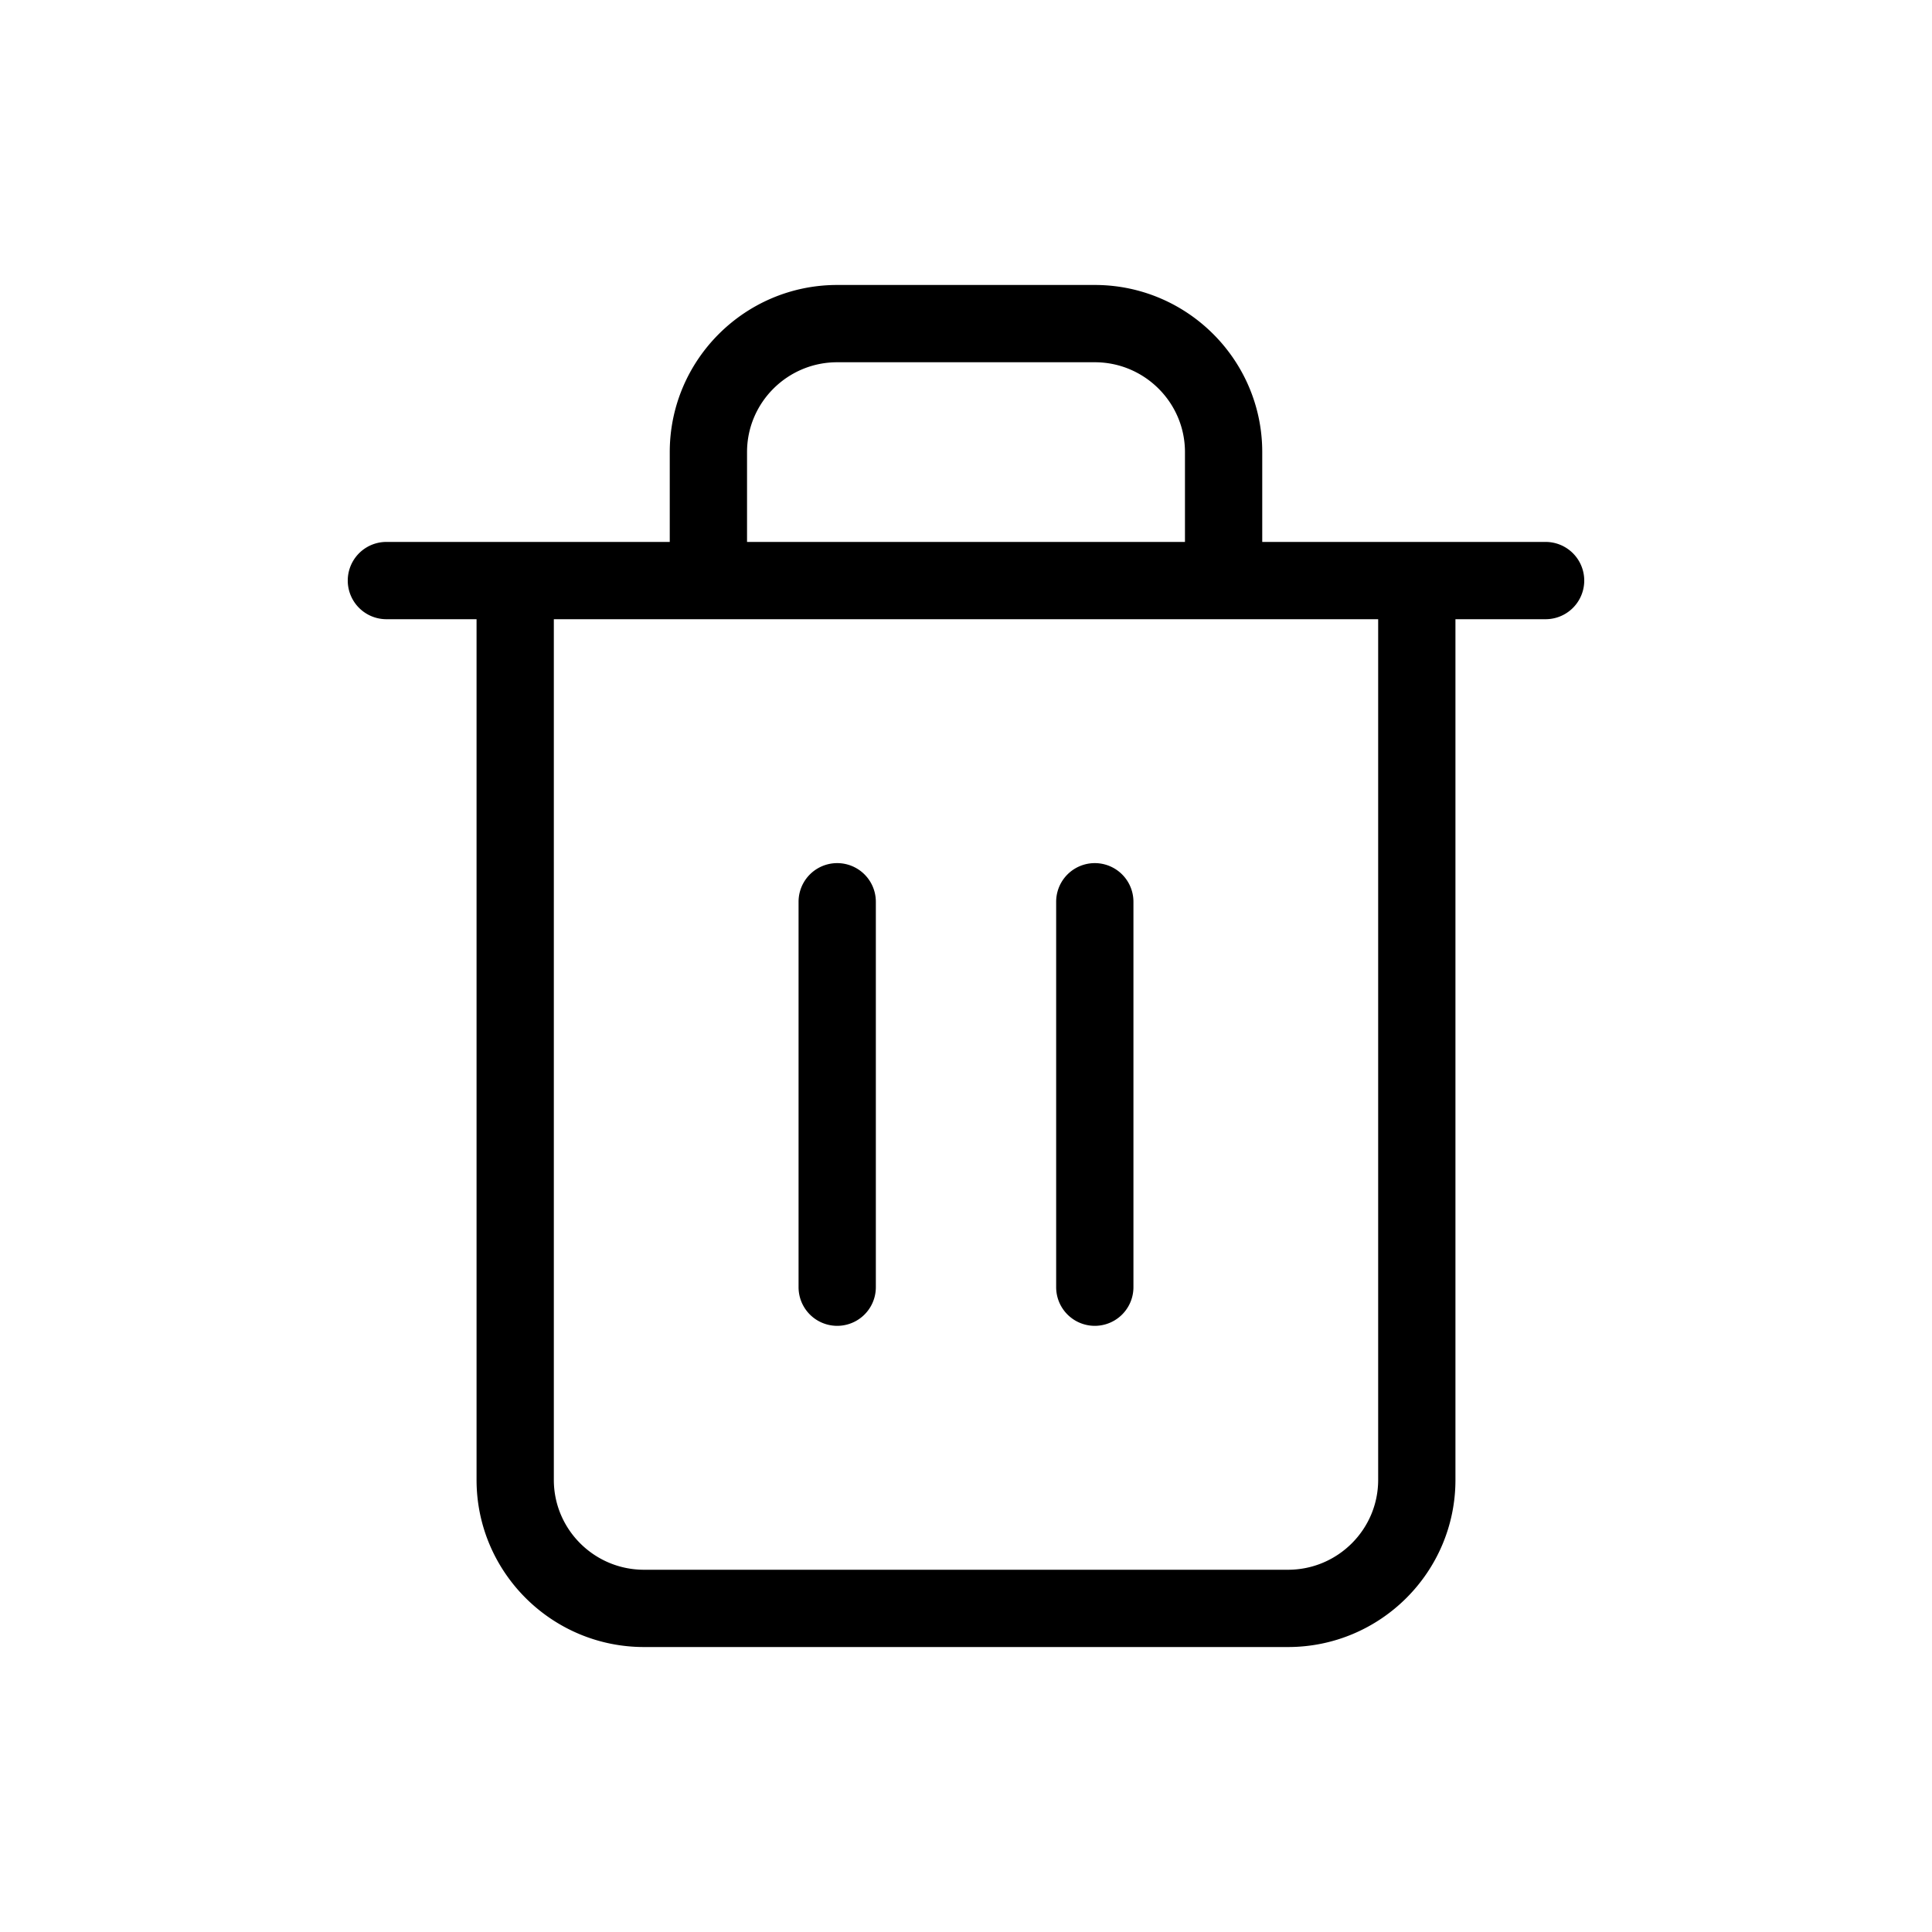 <?xml version="1.0" encoding="UTF-8"?>
<svg data-bbox="36 29.5 128 141" viewBox="0 0 200 200" height="200" width="200" xmlns="http://www.w3.org/2000/svg" data-type="shape">
    <g>
        <path d="M160 56.1h-29.333v-9.3c0-9.539-7.776-17.3-17.334-17.3H86.667c-9.558 0-17.334 7.761-17.334 17.3v9.3H40a4 4 0 0 0 0 8h9.333v89.1c0 9.539 7.776 17.3 17.334 17.3h66.666c9.558 0 17.334-7.761 17.334-17.3V64.1H160a4 4 0 0 0 0-8zm-82.667-9.3c0-5.128 4.188-9.3 9.334-9.3h26.666c5.146 0 9.334 4.172 9.334 9.3v9.3H77.333v-9.3zm65.334 106.4c0 5.128-4.188 9.3-9.334 9.3H66.667c-5.146 0-9.334-4.172-9.334-9.3V64.1h85.334v89.1zm-52-59.85v39.9a4 4 0 0 1-8 0v-39.9a4 4 0 0 1 8 0zm26.666 0v39.9a4 4 0 0 1-8 0v-39.9a4 4 0 0 1 8 0z"/>
    </g>
</svg>
